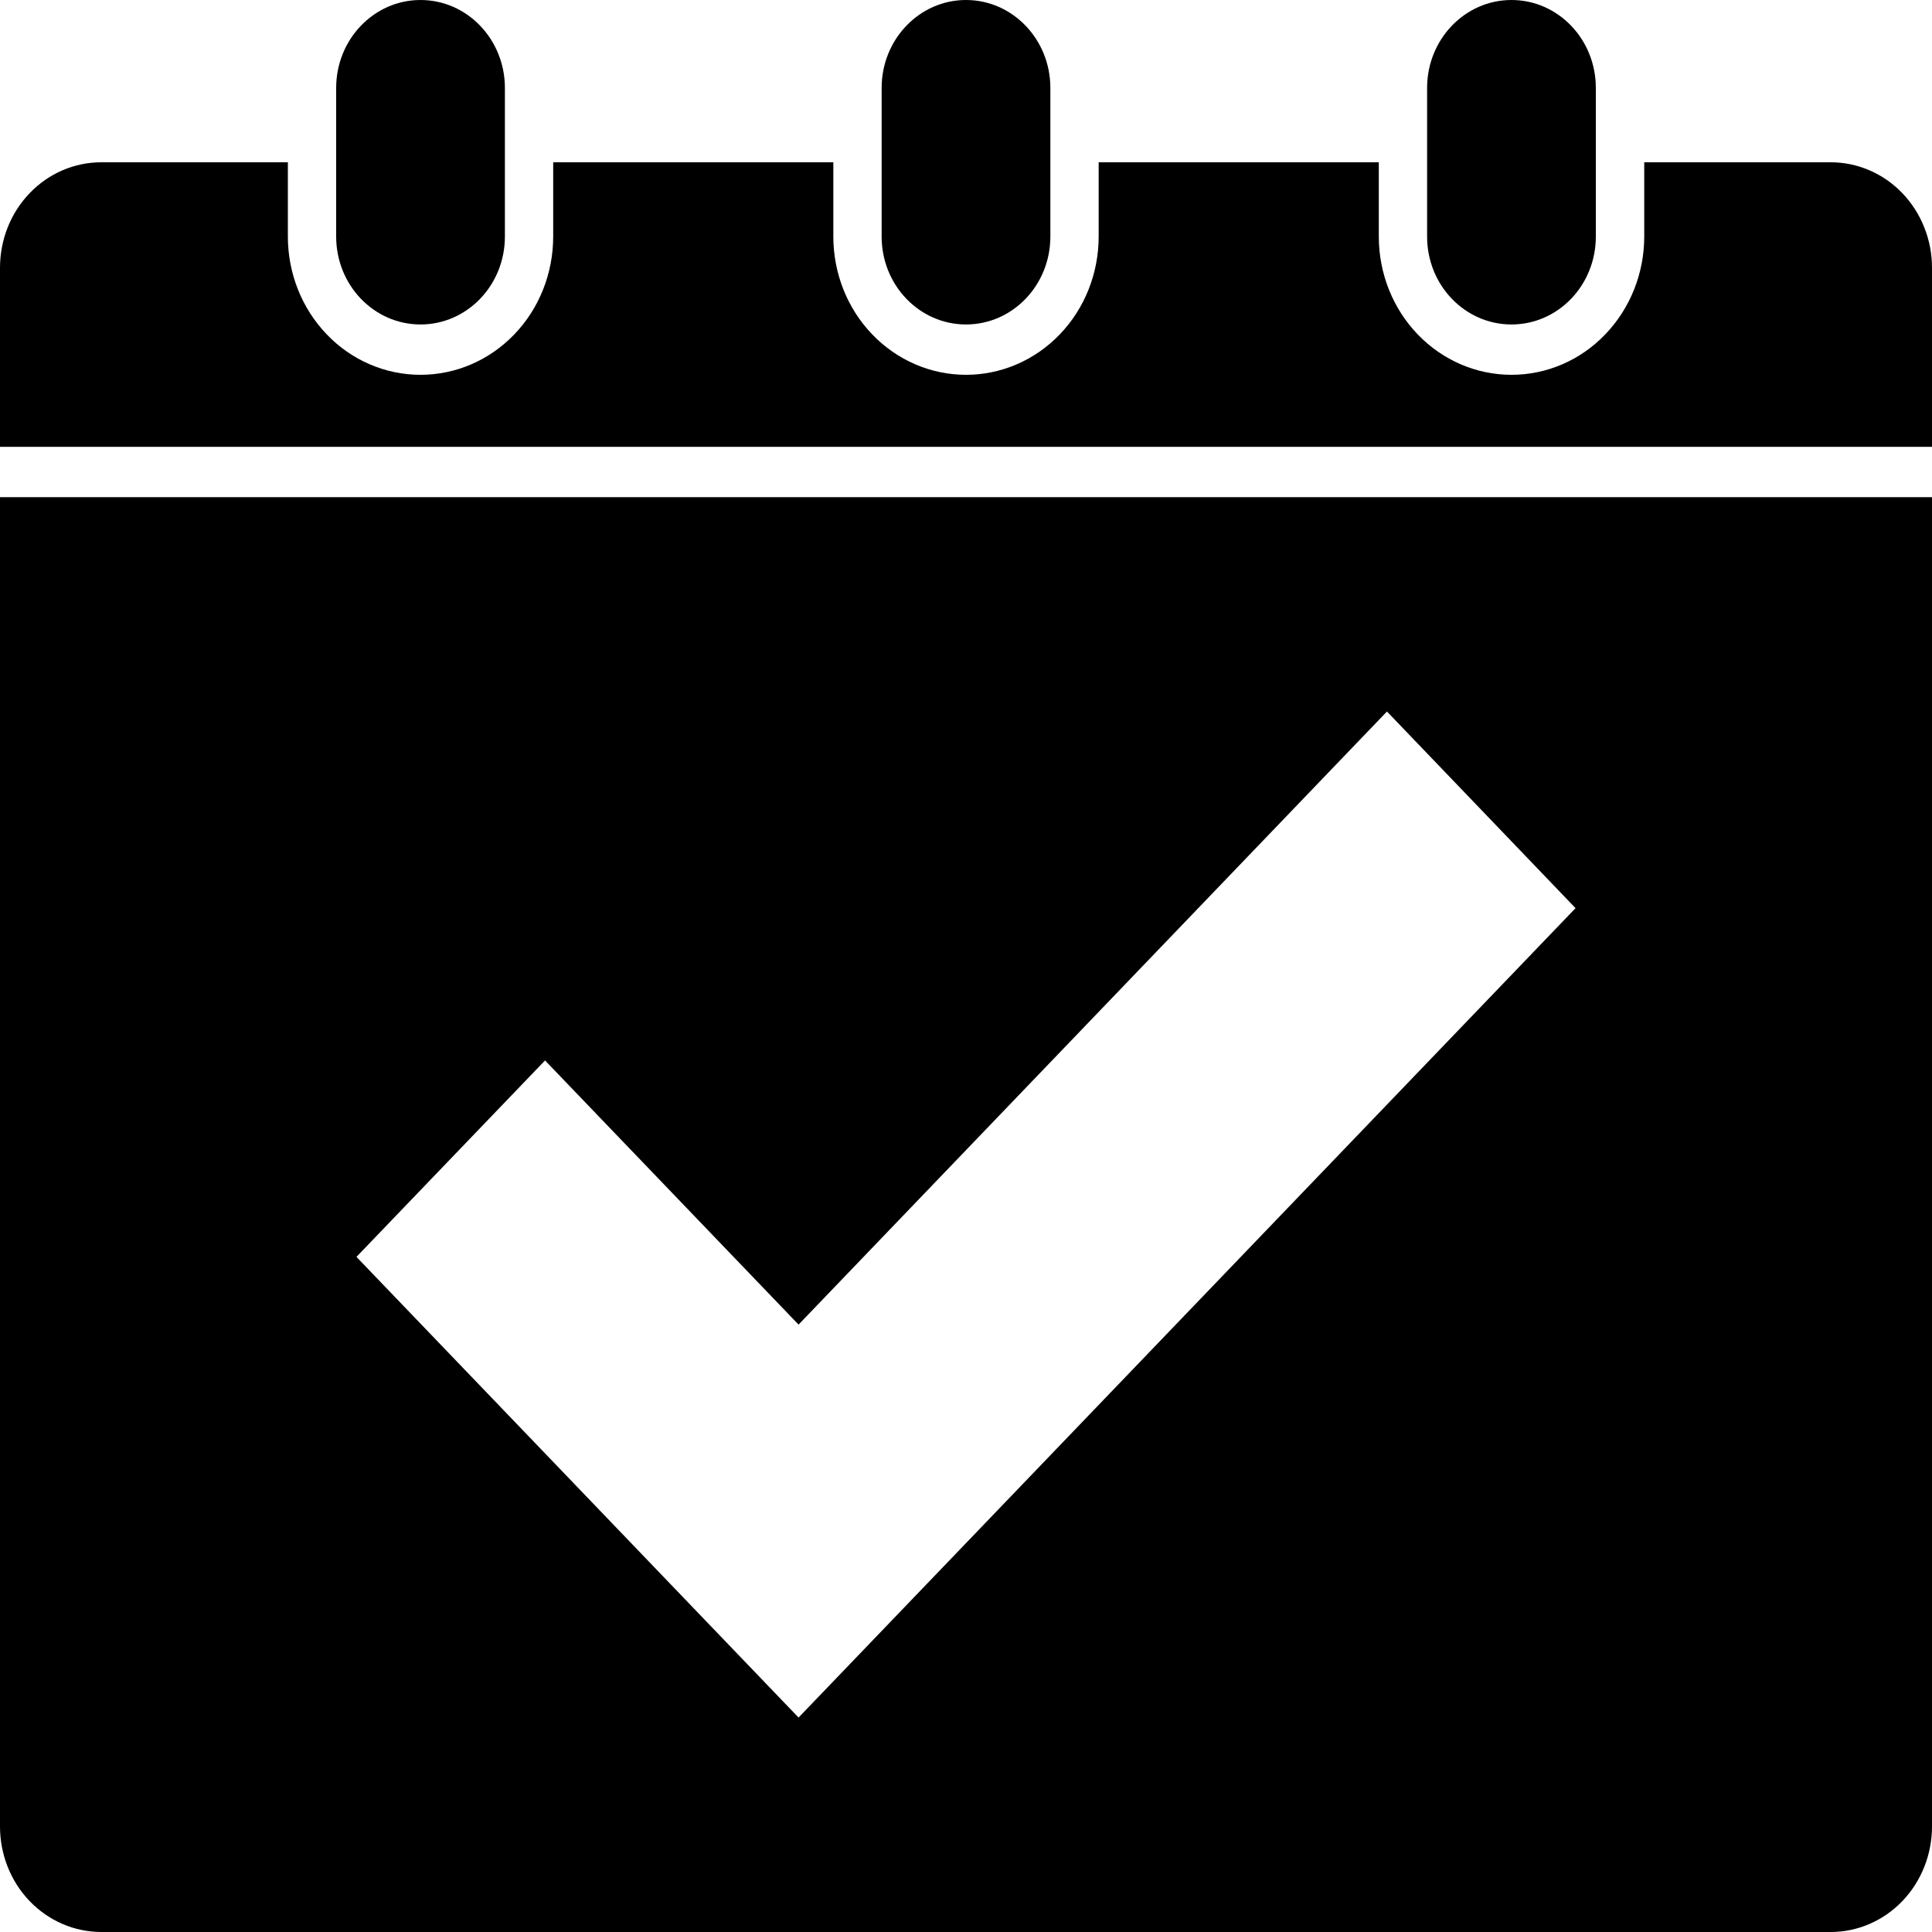 <svg width="18" height="18" viewBox="0 0 18 18" fill="none" xmlns="http://www.w3.org/2000/svg">
<path d="M0 4.632V17.017C0 17.277 0.099 17.528 0.276 17.712C0.453 17.896 0.693 18 0.944 18H17.057C17.307 18 17.547 17.896 17.724 17.712C17.901 17.527 18 17.277 18 17.017V4.632H0ZM7.44 16.002L3.321 11.71L5.078 9.88L7.44 12.341L12.922 6.629L14.679 8.461L7.44 16.002Z" fill="black"/>
<path d="M4.704 0.819C4.704 0.367 4.352 0 3.918 0C3.484 0 3.132 0.367 3.132 0.819V2.204C3.132 2.657 3.484 3.023 3.918 3.023C4.352 3.023 4.704 2.657 4.704 2.204V0.819Z" fill="black"/>
<path d="M9.786 0.819C9.786 0.367 9.434 0 9 0C8.566 0 8.214 0.367 8.214 0.819V2.204C8.214 2.657 8.566 3.023 9 3.023C9.434 3.023 9.786 2.657 9.786 2.204V0.819Z" fill="black"/>
<path d="M17.057 1.512H15.319V2.204C15.319 2.546 15.188 2.874 14.956 3.115C14.725 3.357 14.41 3.492 14.082 3.492C13.755 3.492 13.44 3.357 13.208 3.115C12.976 2.874 12.846 2.546 12.846 2.204V1.512H10.236V2.204C10.236 2.546 10.106 2.874 9.874 3.115C9.642 3.357 9.328 3.492 9 3.492C8.672 3.492 8.358 3.357 8.126 3.115C7.894 2.874 7.764 2.546 7.764 2.204V1.512H5.154V2.204C5.154 2.546 5.024 2.874 4.792 3.115C4.56 3.357 4.246 3.492 3.918 3.492C3.59 3.492 3.275 3.357 3.044 3.115C2.812 2.874 2.682 2.546 2.682 2.204V1.512H0.944C0.693 1.512 0.453 1.615 0.276 1.8C0.099 1.984 0 2.234 0 2.495V4.163H18V2.495C18 2.366 17.976 2.238 17.928 2.119C17.881 1.999 17.811 1.891 17.724 1.8C17.636 1.708 17.532 1.636 17.418 1.587C17.303 1.537 17.18 1.512 17.057 1.512Z" fill="black"/>
<path d="M14.868 0.819C14.868 0.367 14.517 0 14.082 0C13.648 0 13.296 0.367 13.296 0.819V2.204C13.296 2.657 13.648 3.023 14.082 3.023C14.517 3.023 14.868 2.657 14.868 2.204V0.819Z" fill="black"/>
</svg>
